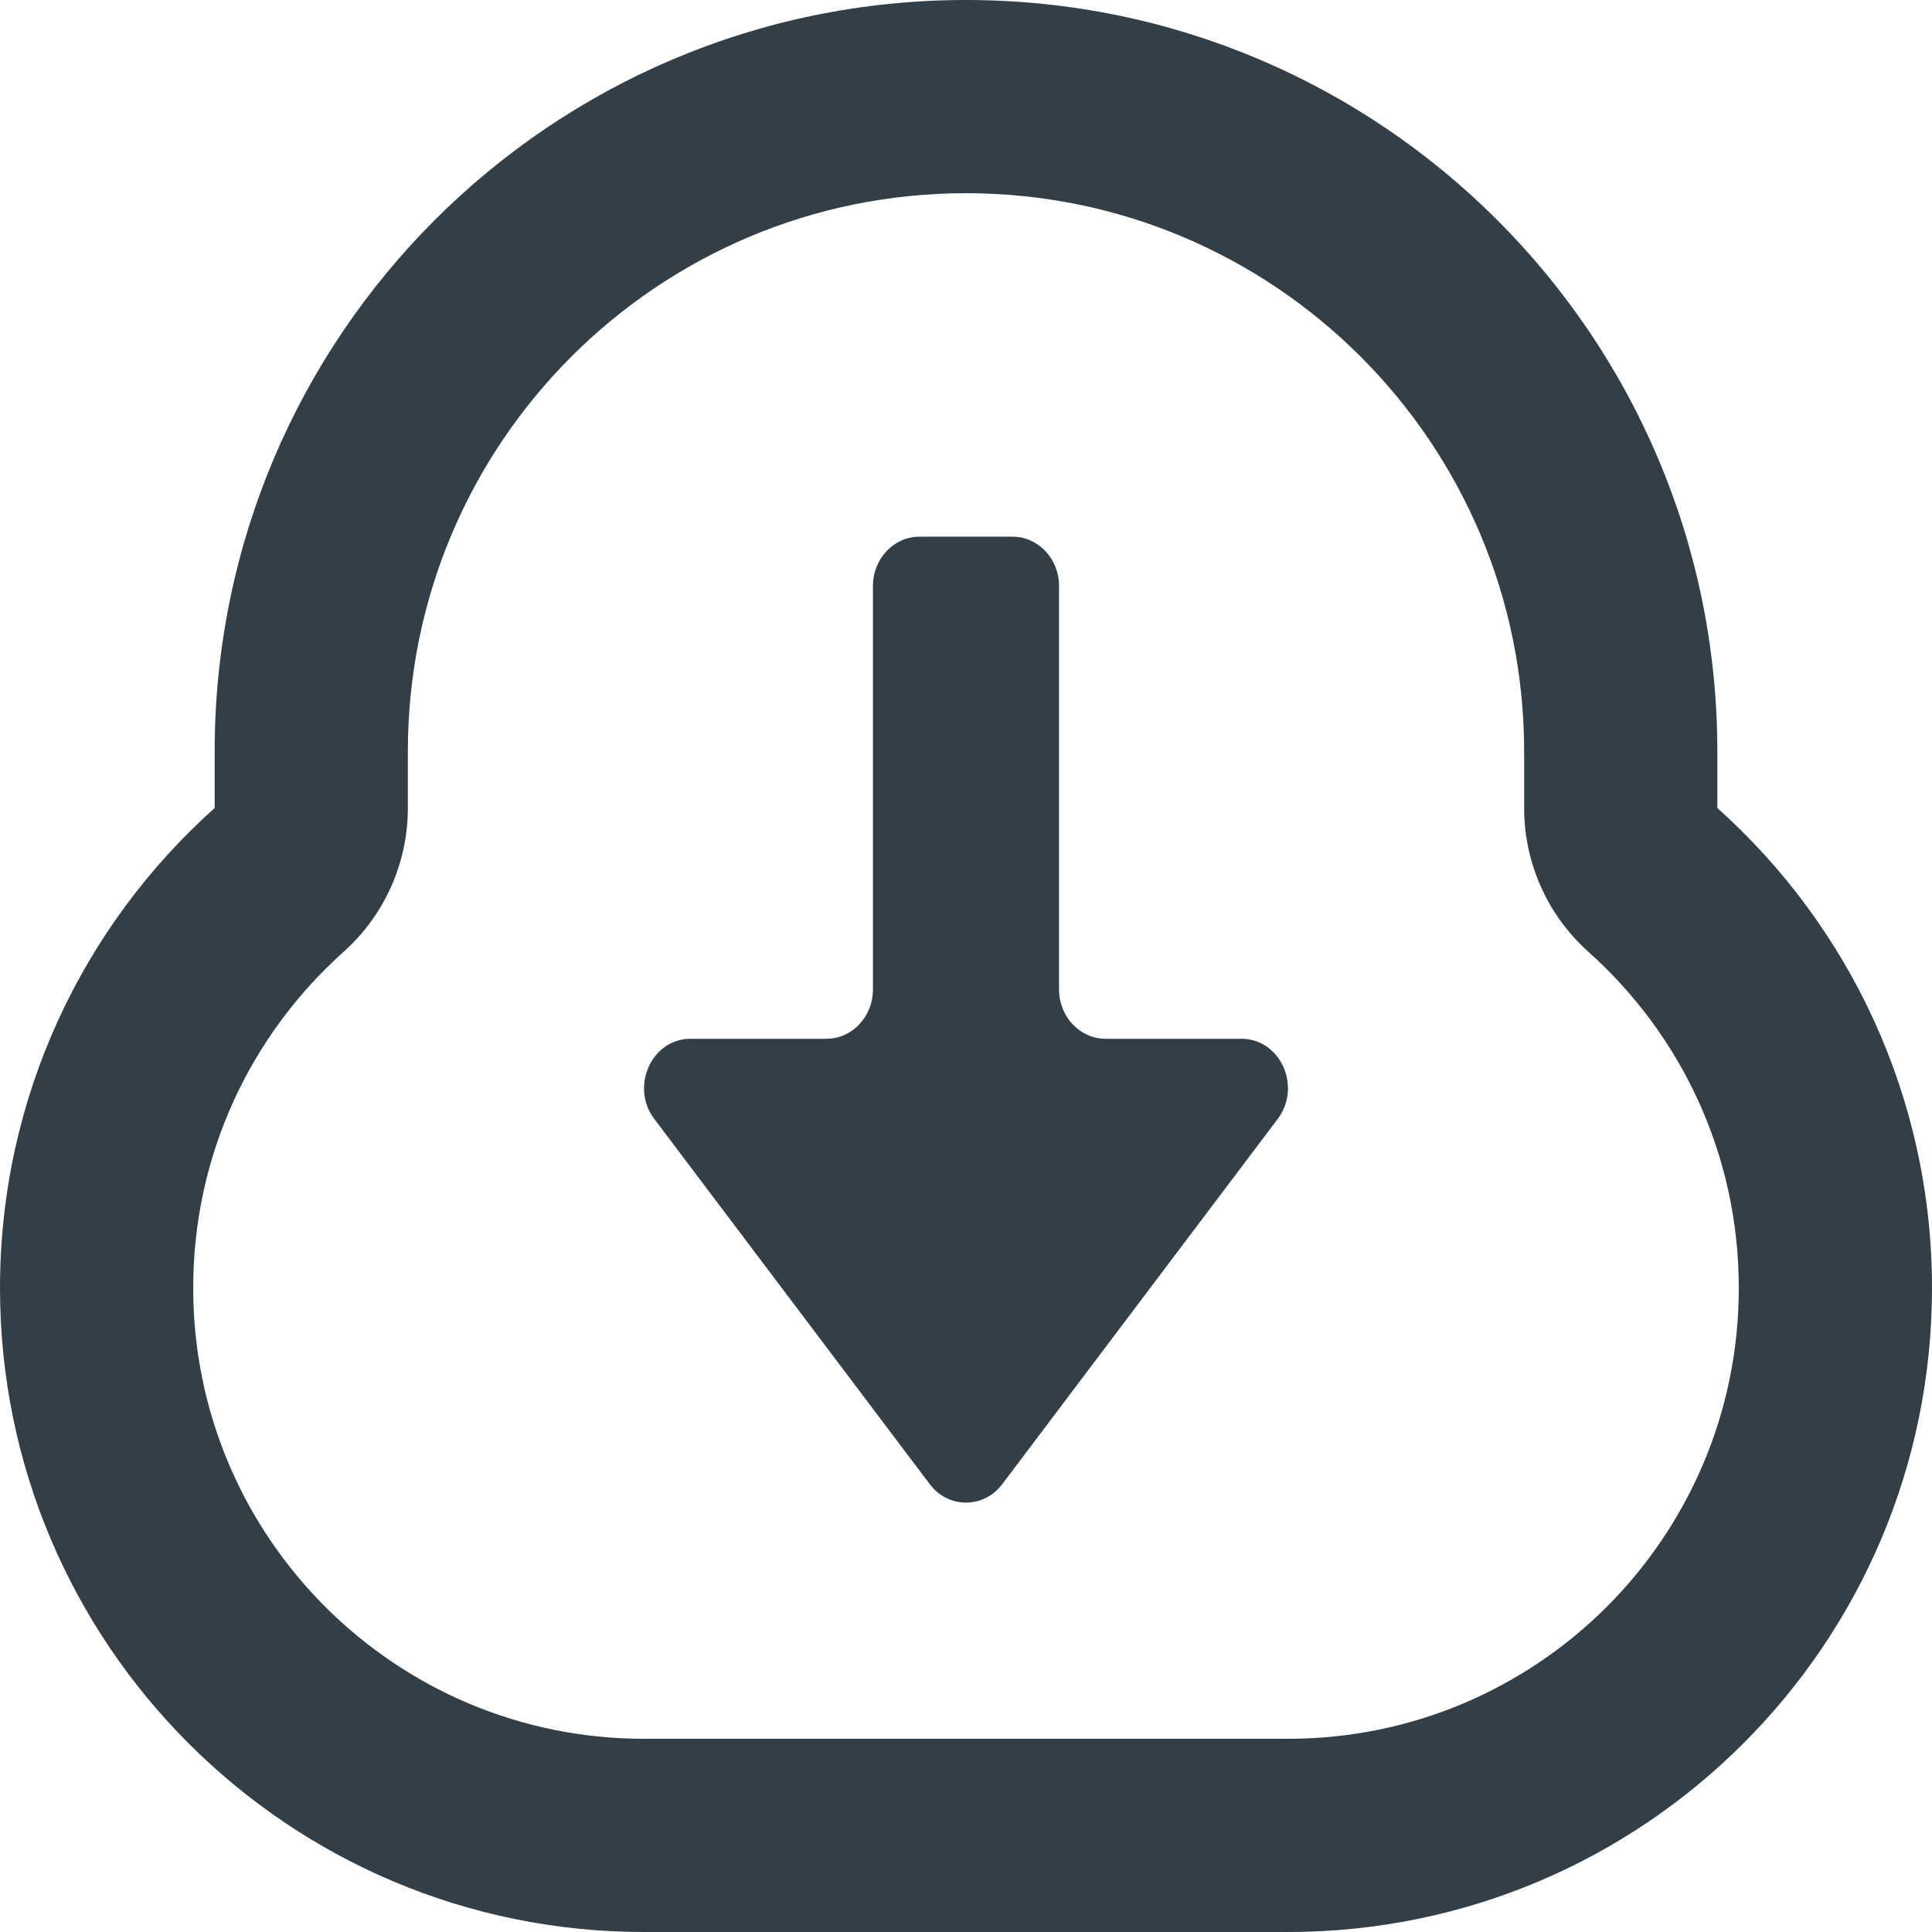 <?xml version="1.0" encoding="UTF-8"?>
<svg xmlns="http://www.w3.org/2000/svg" width="18" height="18" viewBox="0 0 18 18" fill="none">
  <path fill-rule="evenodd" clip-rule="evenodd" d="M3.2 8.869C3.582 8.528 3.8 8.04 3.8 7.528V7C3.8 4.128 6.128 1.8 9 1.8C11.872 1.8 14.2 4.128 14.2 7V7.528C14.2 8.04 14.418 8.528 14.8 8.869C15.662 9.641 16.2 10.756 16.2 12C16.2 14.32 14.32 16.2 12 16.2H9H6C3.68 16.2 1.8 14.32 1.8 12C1.8 10.756 2.338 9.641 3.2 8.869ZM9 0C5.134 0 2 3.134 2 7V7.528C0.773 8.626 0 10.223 0 12C0 15.314 2.686 18 6 18H9H12C15.314 18 18 15.314 18 12C18 10.223 17.227 8.626 16 7.528V7C16 3.134 12.866 0 9 0ZM10.3 9.678H11.566C11.929 9.678 12.131 10.124 11.904 10.425L9.338 13.827C9.165 14.057 8.835 14.057 8.662 13.827L6.096 10.425C5.869 10.124 6.071 9.678 6.434 9.678H7.7C7.939 9.678 8.133 9.472 8.133 9.219V5.46C8.133 5.206 8.327 5 8.567 5H9.433C9.673 5 9.867 5.206 9.867 5.46V9.219C9.867 9.472 10.061 9.678 10.3 9.678Z" fill="#323F48"></path>
</svg>

